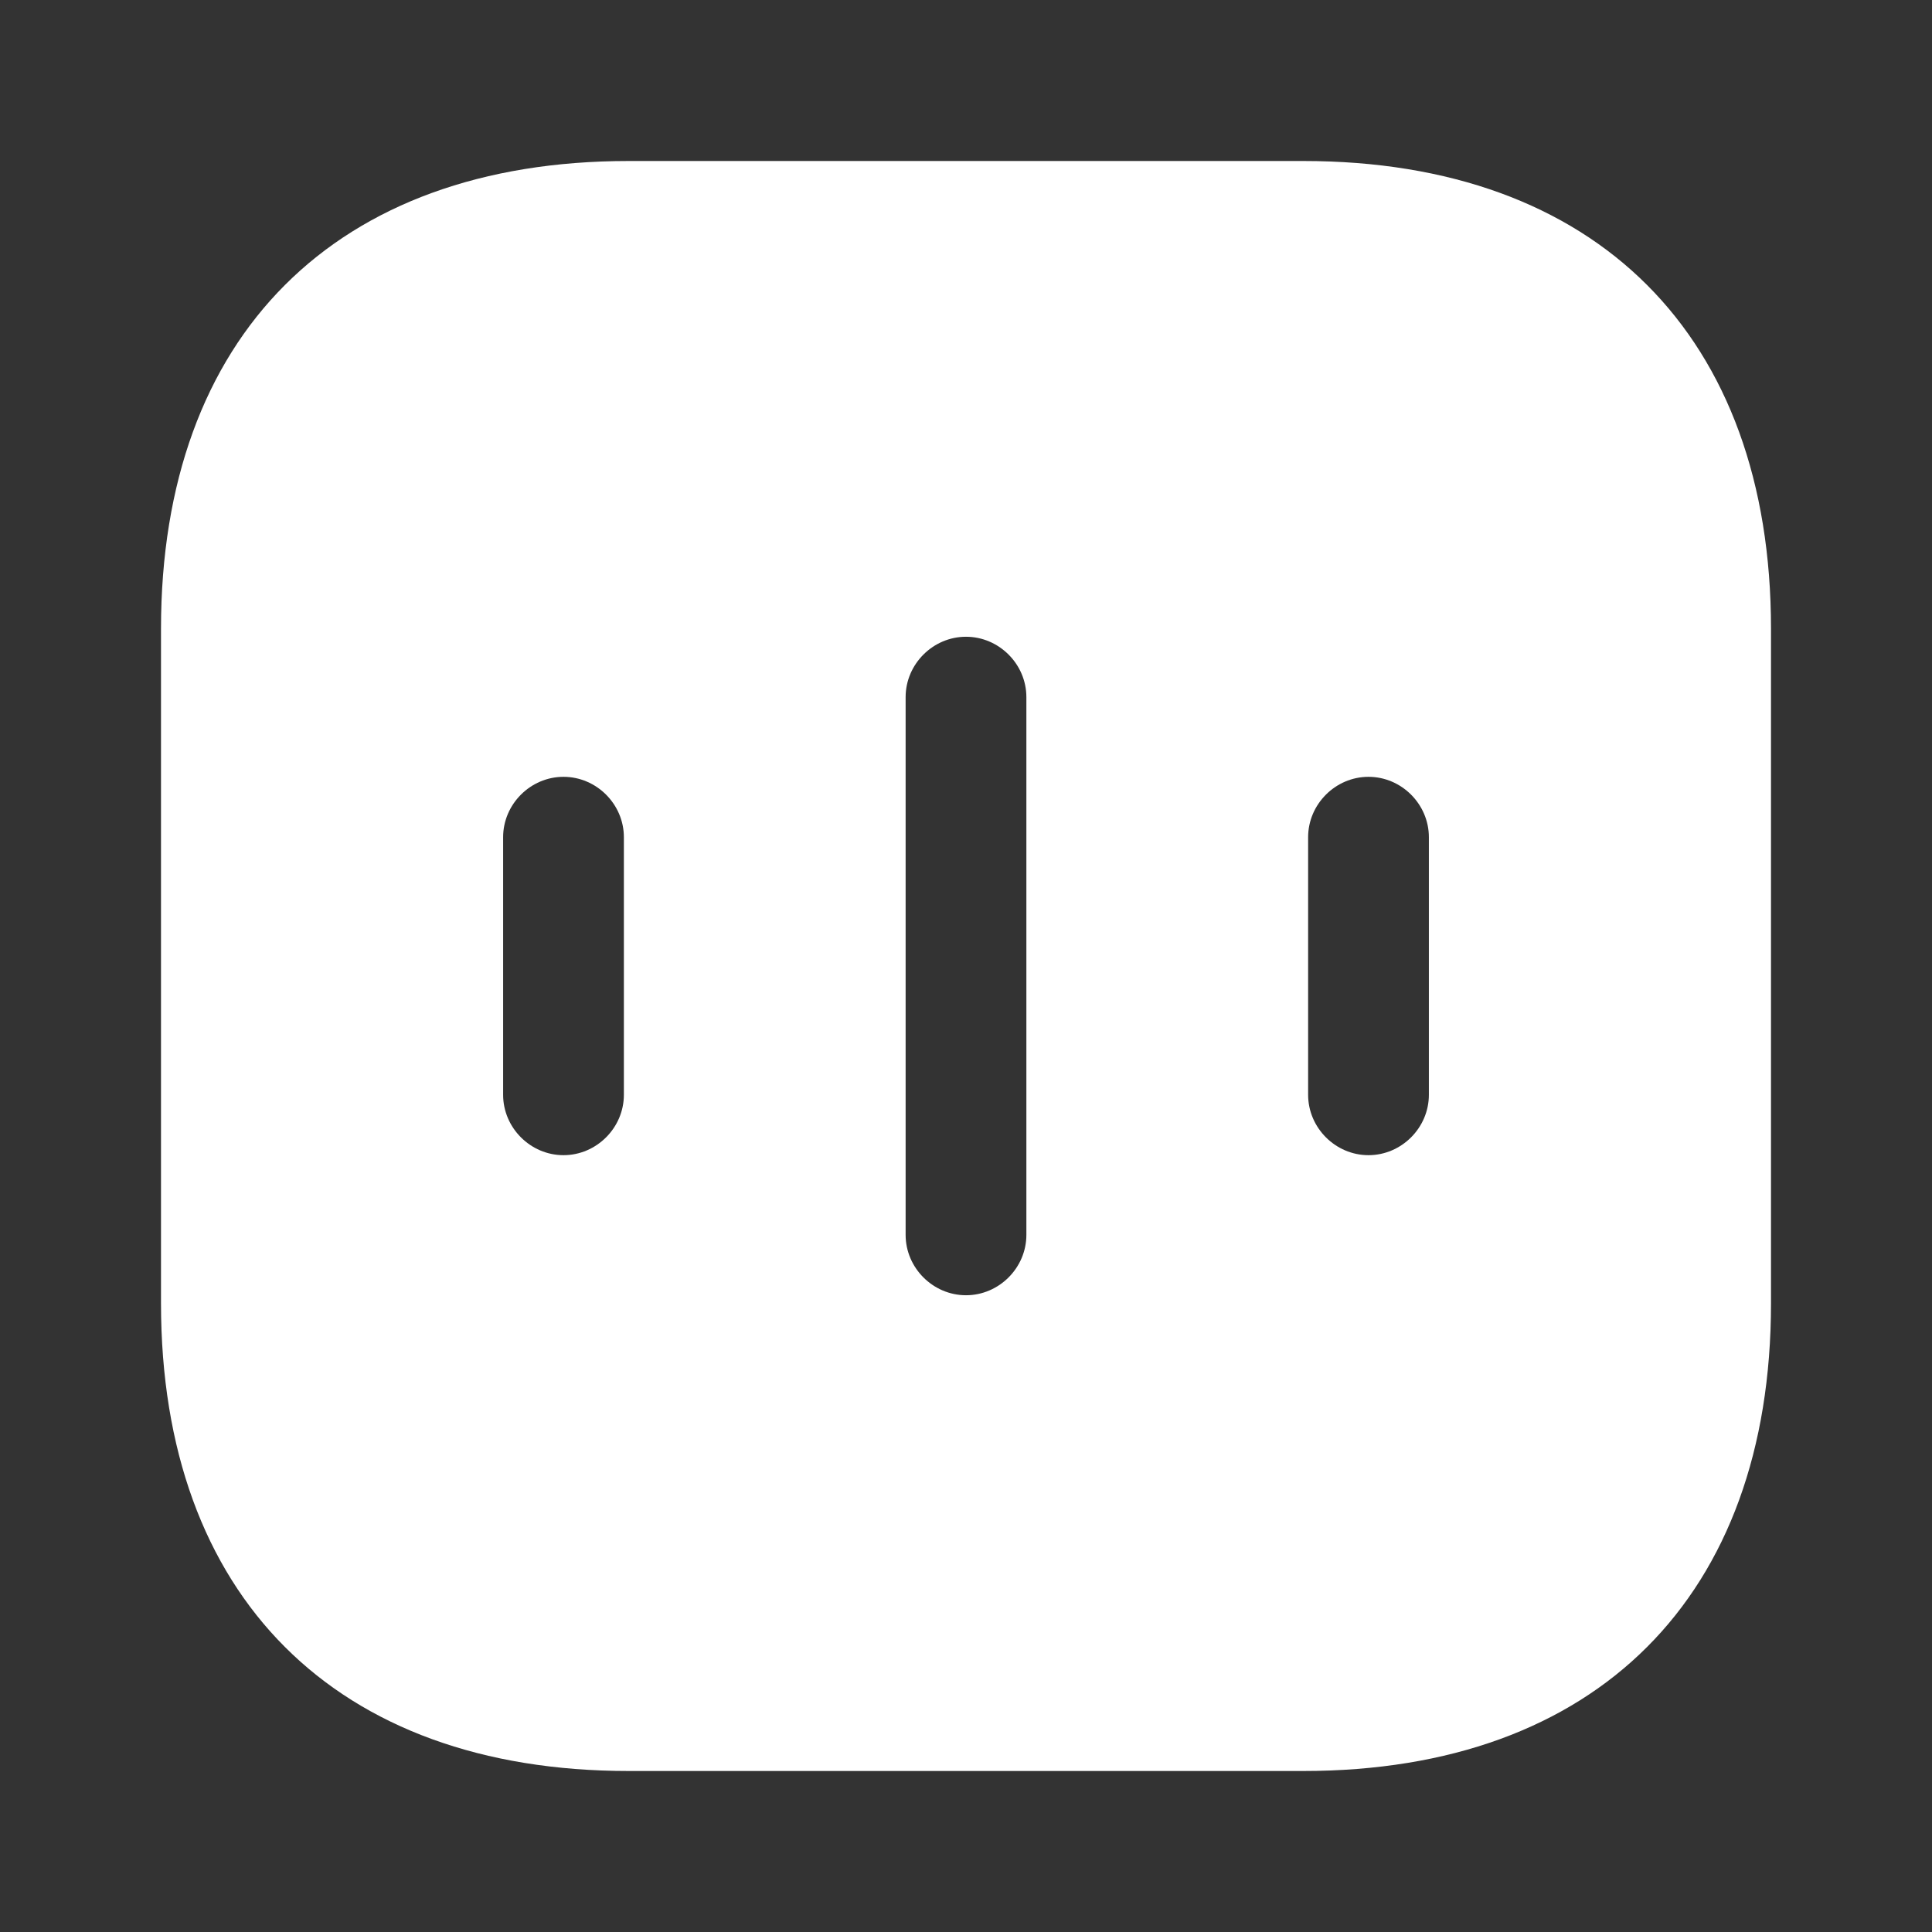 <svg width="48" height="48" viewBox="0 0 48 48" fill="none" xmlns="http://www.w3.org/2000/svg">
<rect x="0" y="0" width="48" height="48" fill="#333333" stroke="none"/>
<path d="M32.38 4H15.62C8.34 4 4 8.34 4 15.62V32.38C4 39.66 8.34 44 15.62 44H32.38C39.66 44 44 39.66 44 32.38V15.62C44 8.34 39.66 4 32.38 4ZM15.5 27.2C15.5 28.02 14.82 28.7 14 28.7C13.18 28.7 12.5 28.02 12.5 27.2V20.8C12.5 19.98 13.18 19.3 14 19.3C14.82 19.3 15.5 19.98 15.5 20.8V27.2ZM25.5 30.68C25.5 31.5 24.82 32.18 24 32.18C23.18 32.18 22.5 31.5 22.5 30.68V17.32C22.5 16.5 23.18 15.82 24 15.82C24.82 15.82 25.5 16.5 25.5 17.32V30.68ZM35.5 27.2C35.5 28.02 34.82 28.7 34 28.7C33.18 28.7 32.5 28.02 32.5 27.2V20.8C32.5 19.98 33.18 19.3 34 19.3C34.82 19.3 35.5 19.98 35.5 20.8V27.2Z" fill="white"/>
</svg>
